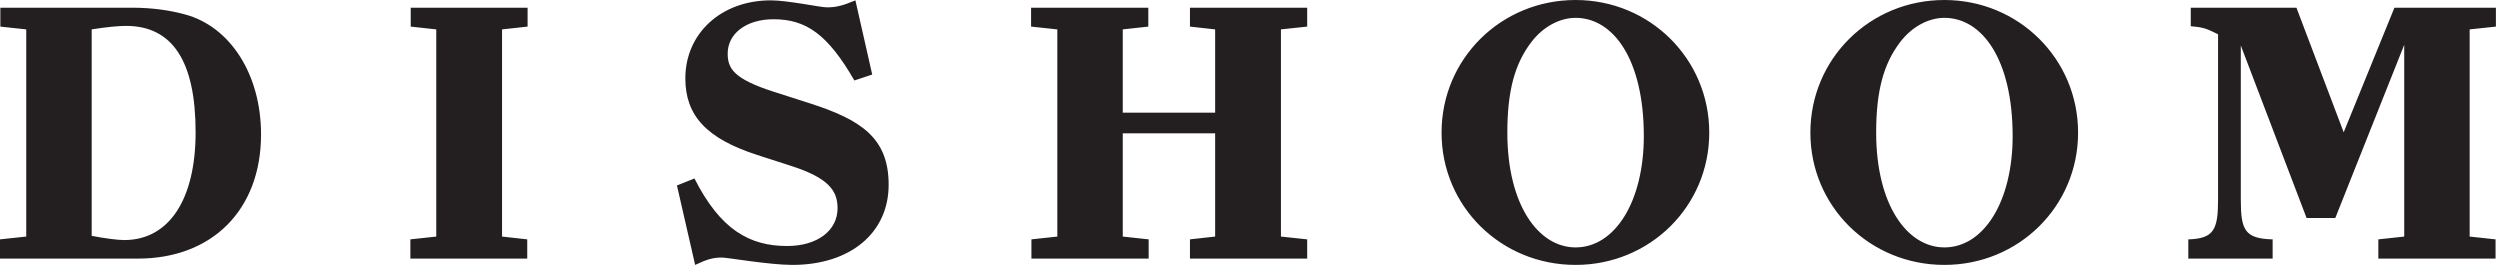 <svg xmlns="http://www.w3.org/2000/svg" xmlns:xlink="http://www.w3.org/1999/xlink" xmlns:serif="http://www.serif.com/" width="100%" height="100%" viewBox="0 0 453 48" xml:space="preserve" style="fill-rule:evenodd;clip-rule:evenodd;stroke-linejoin:round;stroke-miterlimit:1.414;"><path d="M0,46.859l24.983,0c13.442,0 22.319,-8.814 22.319,-22.51c0,-10.78 -5.516,-19.53 -13.823,-21.749c-2.79,-0.761 -6.024,-1.205 -9.574,-1.205l-23.842,0l0,3.424l4.693,0.507l0,37.538l-4.756,0.508l0,3.487Zm16.613,-41.533c2.727,-0.443 4.946,-0.634 6.214,-0.634c8.433,0 12.618,6.404 12.618,19.276c0,12.175 -4.819,19.53 -12.935,19.53c-1.268,0 -3.551,-0.317 -5.897,-0.76l0,-37.412Zm57.746,41.533l21.178,0l0,-3.487l-4.566,-0.508l0,-37.538l4.629,-0.507l0,-3.424l-21.178,0l0,3.424l4.629,0.507l0,37.538l-4.692,0.508l0,3.487Zm48.304,-13.252l3.297,14.393c2.282,-1.078 3.297,-1.331 4.882,-1.331c1.015,0 8.56,1.331 12.745,1.331c10.526,0 17.437,-5.833 17.437,-14.52c0,-8.561 -5.072,-11.794 -14.33,-14.775l-6.531,-2.092c-7.292,-2.346 -8.306,-4.248 -8.306,-6.912c0,-3.614 3.36,-6.213 8.306,-6.213c5.897,0 9.829,2.726 14.648,11.096l3.234,-1.078l-3.044,-13.442c-2.41,1.014 -3.551,1.268 -5.2,1.268c-1.141,0 -7.038,-1.268 -10.145,-1.268c-8.941,0 -15.472,5.96 -15.472,14.139c0,6.722 3.805,10.907 13.062,13.887l6.087,1.966c6.722,2.156 8.434,4.438 8.434,7.672c0,4.058 -3.677,6.848 -9.131,6.848c-6.848,0 -12.111,-2.98 -16.803,-12.238l-3.17,1.269Zm64.168,-28.788l4.755,0.507l0,37.538l-4.692,0.508l0,3.487l21.242,0l0,-3.487l-4.692,-0.508l0,-18.706l16.739,0l0,18.706l-4.565,0.508l0,3.487l21.242,0l0,-3.487l-4.755,-0.508l0,-37.538l4.755,-0.507l0,-3.424l-21.242,0l0,3.424l4.565,0.507l0,15.092l-16.739,0l0,-15.092l4.629,-0.507l0,-3.424l-21.242,0l0,3.424Zm74.378,19.213c0,13.379 10.779,23.968 24.285,23.968c13.443,0 24.222,-10.589 24.222,-23.968c0,-13.379 -10.779,-24.032 -24.222,-24.032c-13.506,0 -24.285,10.653 -24.285,24.032Zm16.232,-16.36c2.156,-2.853 5.2,-4.438 8.053,-4.438c6.848,0 12.365,7.545 12.365,21.432c0,11.794 -5.2,20.164 -12.365,20.164c-6.721,0 -12.365,-7.673 -12.365,-20.798c0,-7.546 1.332,-12.428 4.312,-16.36Zm50.599,16.36c0,13.379 10.779,23.968 24.285,23.968c13.443,0 24.223,-10.589 24.223,-23.968c0,-13.379 -10.78,-24.032 -24.223,-24.032c-13.506,0 -24.285,10.653 -24.285,24.032Zm16.233,-16.36c2.156,-2.853 5.199,-4.438 8.052,-4.438c6.848,0 12.365,7.545 12.365,21.432c0,11.794 -5.199,20.164 -12.365,20.164c-6.721,0 -12.364,-7.673 -12.364,-20.798c0,-7.546 1.332,-12.428 4.312,-16.36Zm52.248,39.187l15.281,0l0,-3.487c-5.008,-0.128 -5.769,-1.649 -5.769,-7.165l0,-27.964l11.92,31.261l5.2,0l12.491,-31.388l0,34.748l-4.692,0.508l0,3.487l21.242,0l0,-3.487l-4.692,-0.508l0,-37.538l4.755,-0.507l0,-3.424l-18.388,0l-9.194,22.573l-8.561,-22.573l-19.149,0l0,3.361c2.346,0.19 2.917,0.444 4.946,1.458l0,29.993c0,5.389 -0.761,7.037 -5.39,7.165l0,3.487Z" style="fill:#231f20;fill-rule:nonzero;"></path></svg>